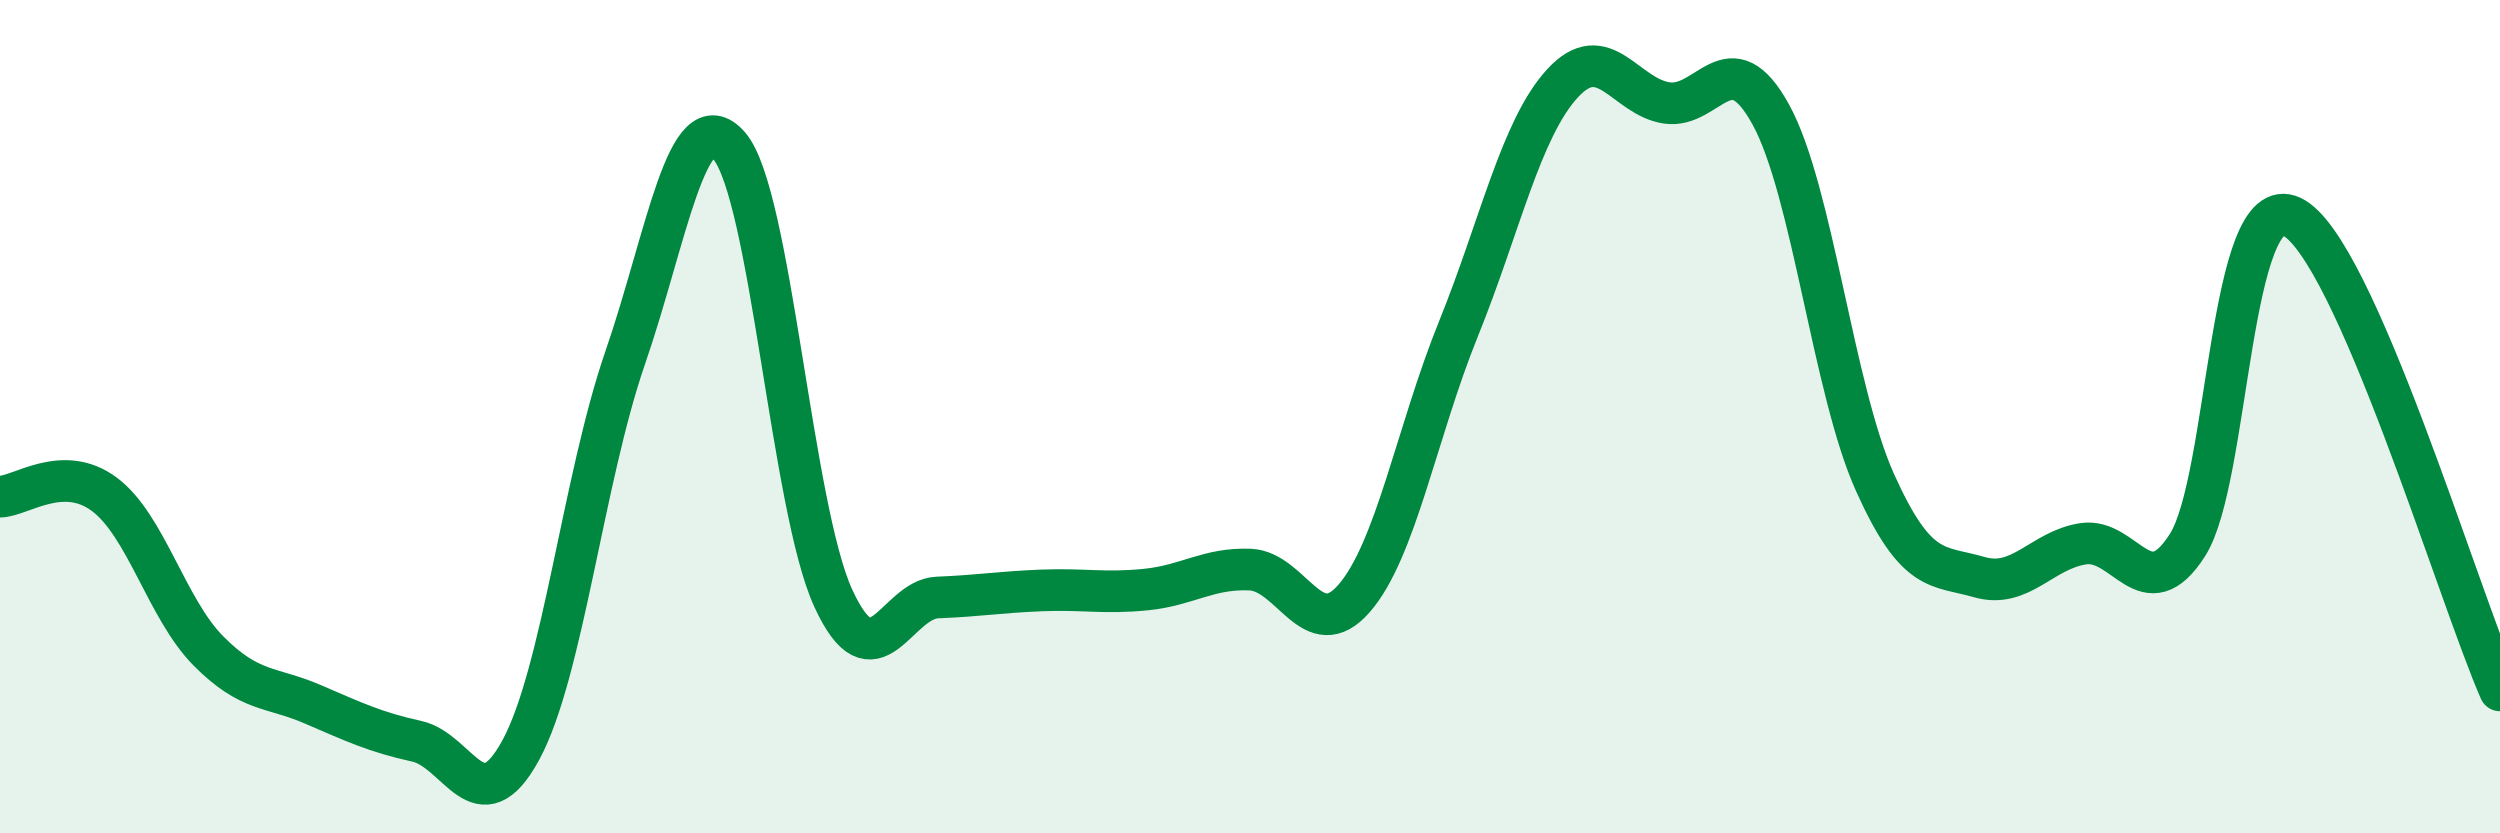 
    <svg width="60" height="20" viewBox="0 0 60 20" xmlns="http://www.w3.org/2000/svg">
      <path
        d="M 0,11.92 C 0.5,11.91 1.5,11.12 2.5,11.86 C 3.5,12.6 4,14.61 5,15.62 C 6,16.63 6.5,16.47 7.5,16.9 C 8.5,17.33 9,17.57 10,17.79 C 11,18.01 11.5,19.84 12.5,18 C 13.5,16.16 14,11.5 15,8.6 C 16,5.7 16.5,2.35 17.5,3.5 C 18.5,4.65 19,12.19 20,14.36 C 21,16.53 21.5,14.38 22.5,14.34 C 23.5,14.3 24,14.21 25,14.17 C 26,14.13 26.5,14.25 27.5,14.15 C 28.5,14.05 29,13.63 30,13.67 C 31,13.71 31.5,15.51 32.5,14.36 C 33.5,13.21 34,10.37 35,7.9 C 36,5.43 36.5,3.09 37.5,2 C 38.5,0.91 39,2.32 40,2.47 C 41,2.62 41.5,0.93 42.5,2.75 C 43.5,4.57 44,9.36 45,11.58 C 46,13.8 46.5,13.56 47.5,13.85 C 48.5,14.14 49,13.2 50,13.05 C 51,12.9 51.5,14.65 52.5,13.08 C 53.5,11.51 53.5,4.5 55,5.2 C 56.5,5.9 59,14.3 60,16.57L60 20L0 20Z"
        fill="#008740"
        opacity="0.1"
        stroke-linecap="round"
        stroke-linejoin="round"
      />
      <path
        d="M 0,11.92 C 0.5,11.91 1.5,11.12 2.5,11.86 C 3.5,12.6 4,14.61 5,15.62 C 6,16.63 6.5,16.47 7.5,16.9 C 8.5,17.33 9,17.57 10,17.79 C 11,18.01 11.5,19.84 12.5,18 C 13.5,16.16 14,11.5 15,8.6 C 16,5.7 16.5,2.35 17.5,3.5 C 18.5,4.65 19,12.19 20,14.36 C 21,16.53 21.5,14.38 22.5,14.34 C 23.5,14.3 24,14.21 25,14.17 C 26,14.13 26.5,14.25 27.5,14.15 C 28.5,14.05 29,13.63 30,13.67 C 31,13.71 31.5,15.51 32.5,14.36 C 33.5,13.21 34,10.37 35,7.9 C 36,5.43 36.5,3.09 37.5,2 C 38.5,0.91 39,2.32 40,2.47 C 41,2.62 41.5,0.93 42.5,2.75 C 43.5,4.57 44,9.36 45,11.58 C 46,13.8 46.5,13.56 47.5,13.85 C 48.5,14.14 49,13.2 50,13.05 C 51,12.9 51.5,14.65 52.5,13.08 C 53.5,11.51 53.5,4.5 55,5.2 C 56.5,5.9 59,14.3 60,16.57"
        stroke="#008740"
        stroke-width="1"
        fill="none"
        stroke-linecap="round"
        stroke-linejoin="round"
      />
    </svg>
  